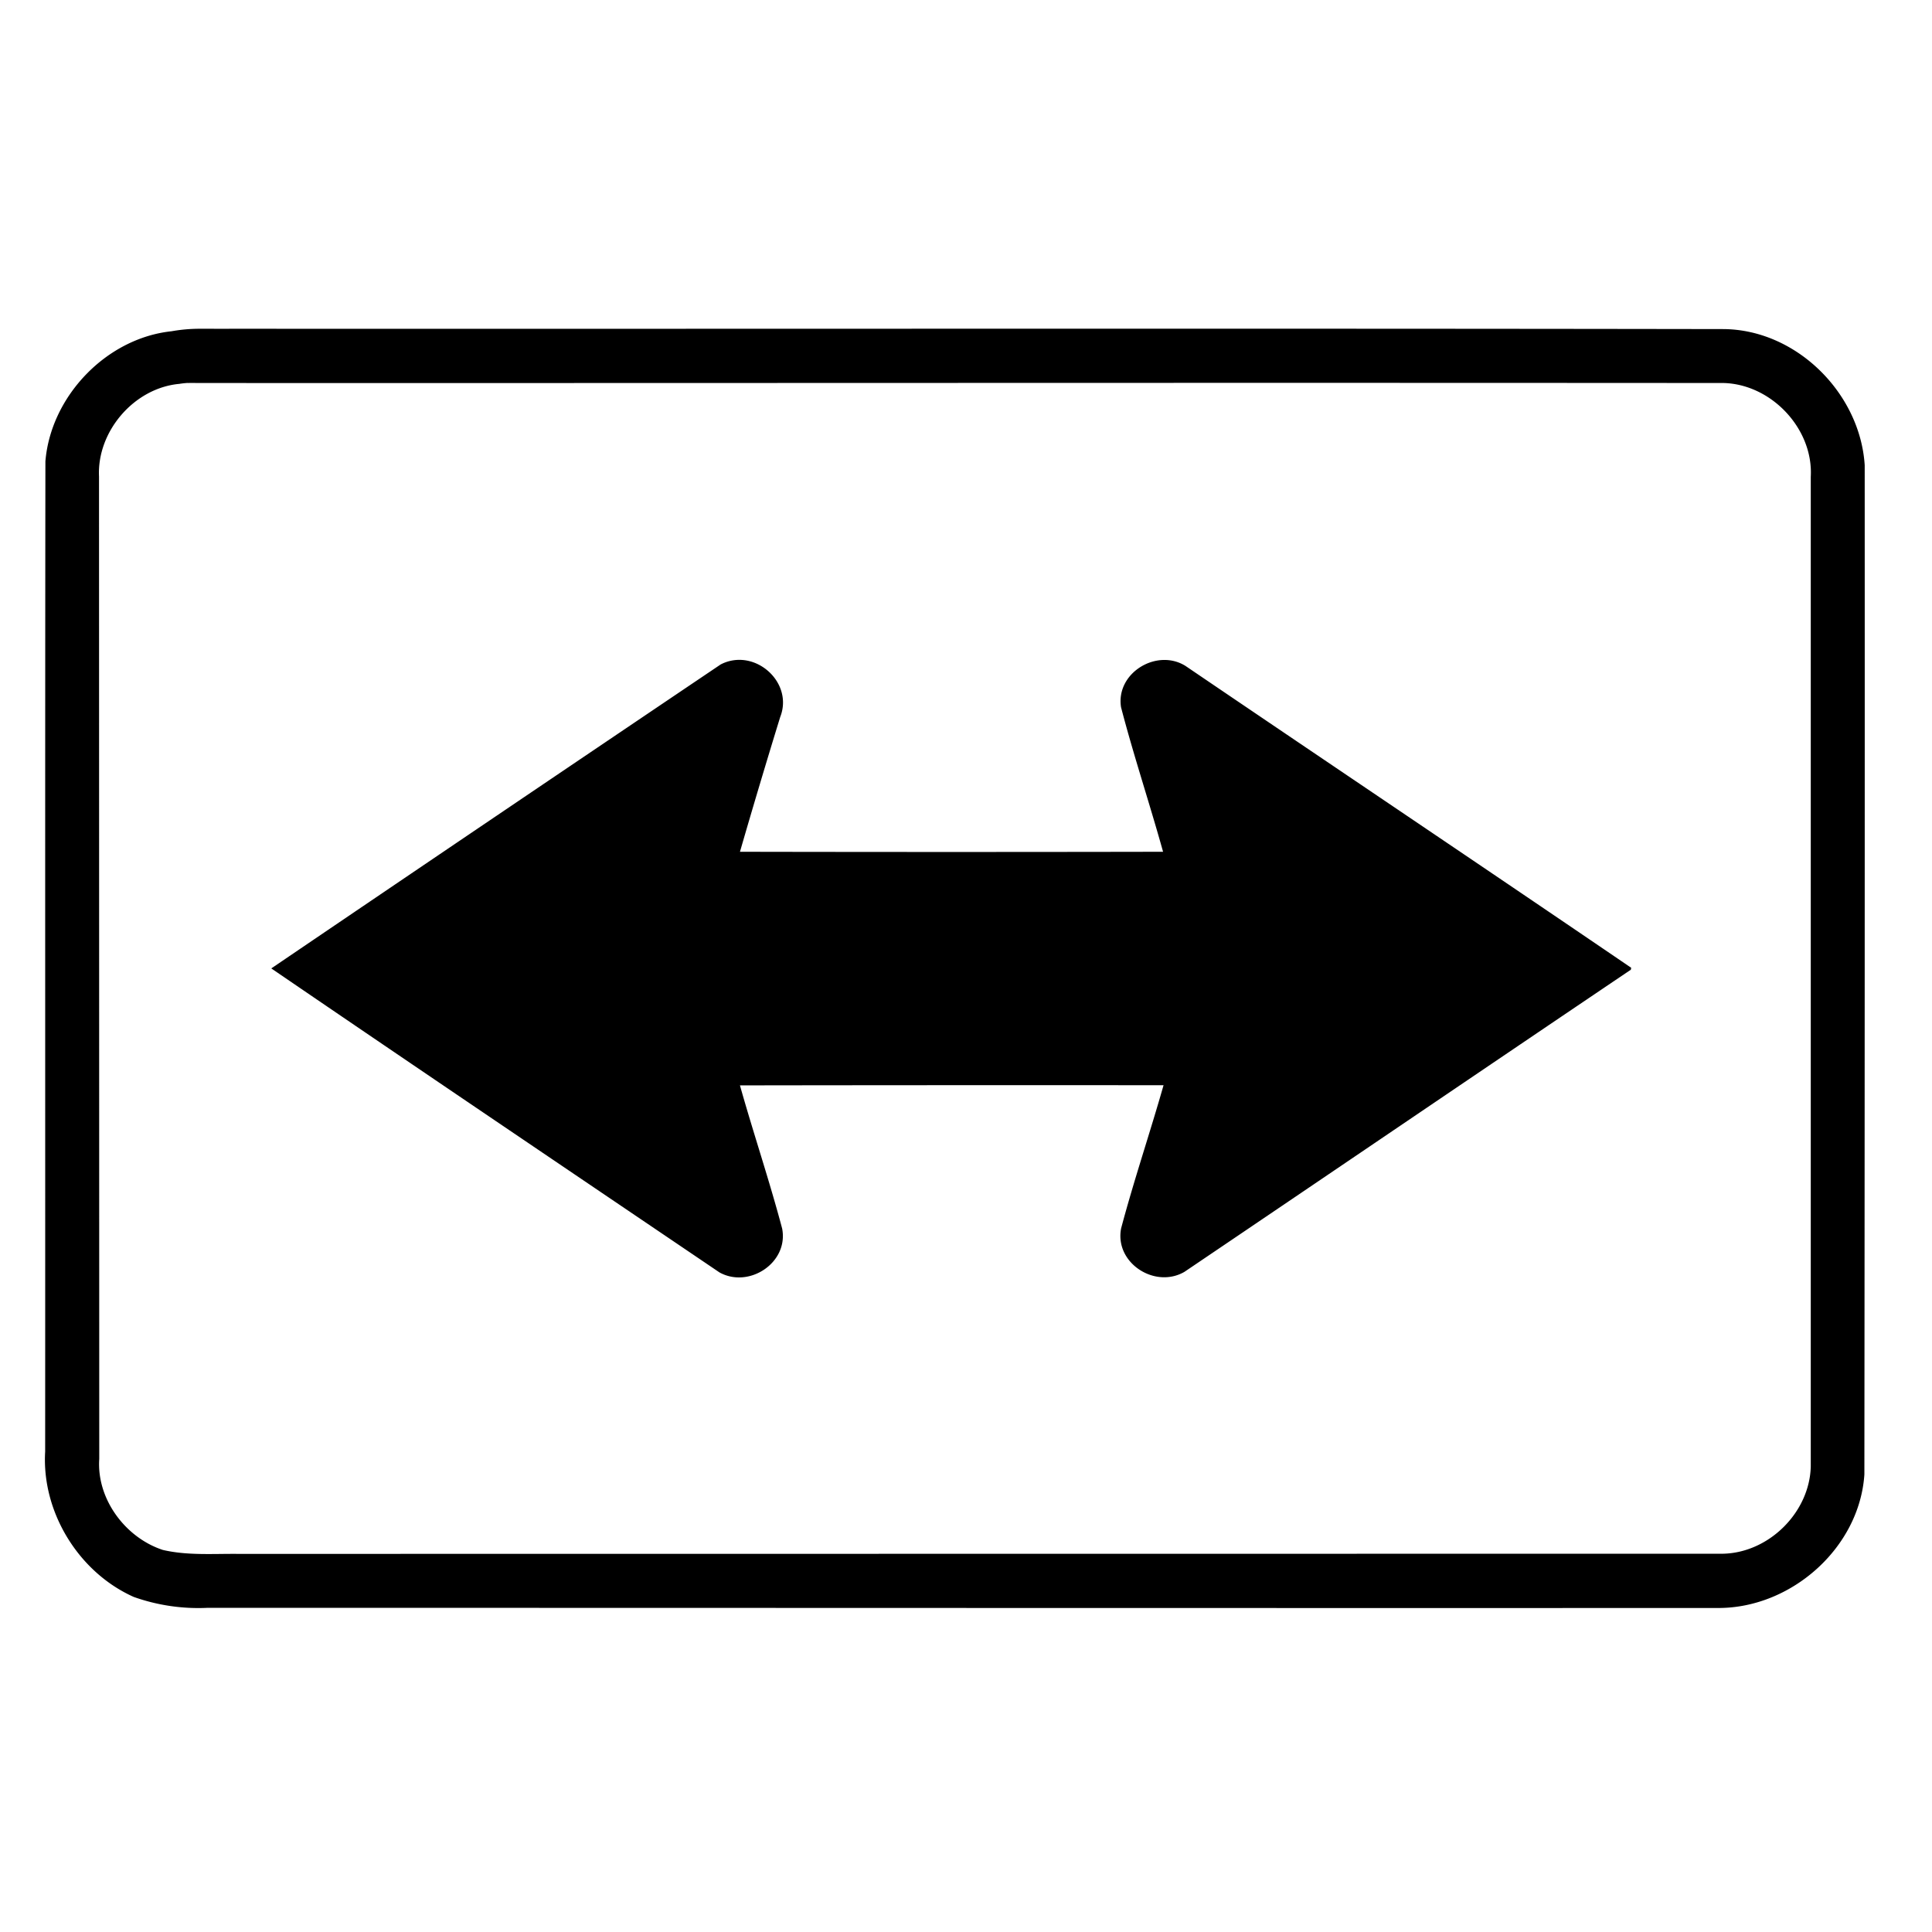 <svg xmlns="http://www.w3.org/2000/svg" width="24" height="24"><path d="M2.494 4.084a2 2 0 0 0-.363.031c-.811.086-1.502.81-1.567 1.617-.005 4.1-.001 8.2-.003 12.3-.045.75.415 1.5 1.101 1.806a2.4 2.4 0 0 0 .918.135c6.256 0 12.514.004 18.77.002.905-.001 1.75-.749 1.81-1.659q.006-6.268.004-12.537c-.057-.898-.854-1.69-1.764-1.691-6.178-.01-12.358-.001-18.537-.004-.122.002-.246-.001-.369 0m-.162.674q.054-.002.11 0c6.305.002 12.61-.005 18.915 0 .616-.018 1.172.55 1.137 1.166v12.293c-.014.57-.52 1.073-1.092 1.084l-18.445.002c-.312-.003-.628.022-.934-.049-.467-.153-.824-.634-.79-1.13L1.23 5.921c-.027-.56.433-1.098.993-1.152h.002a1 1 0 0 1 .107-.012m6.852 3.44a.5.5 0 0 0-.237.06l-.002.002A2096 2096 0 0 0 3.37 12.03c1.851 1.264 3.71 2.519 5.567 3.776.367.204.862-.12.779-.545-.158-.596-.357-1.184-.524-1.778q2.631-.004 5.262-.002c-.169.594-.368 1.18-.527 1.778-.084.429.42.754.787.54 1.85-1.25 3.695-2.505 5.545-3.753l.004-.024c-1.842-1.255-3.693-2.498-5.537-3.75-.357-.222-.868.088-.8.514.157.602.355 1.195.522 1.795q-2.626.005-5.256 0 .243-.84.5-1.674c.14-.357-.166-.71-.507-.71"/></svg>